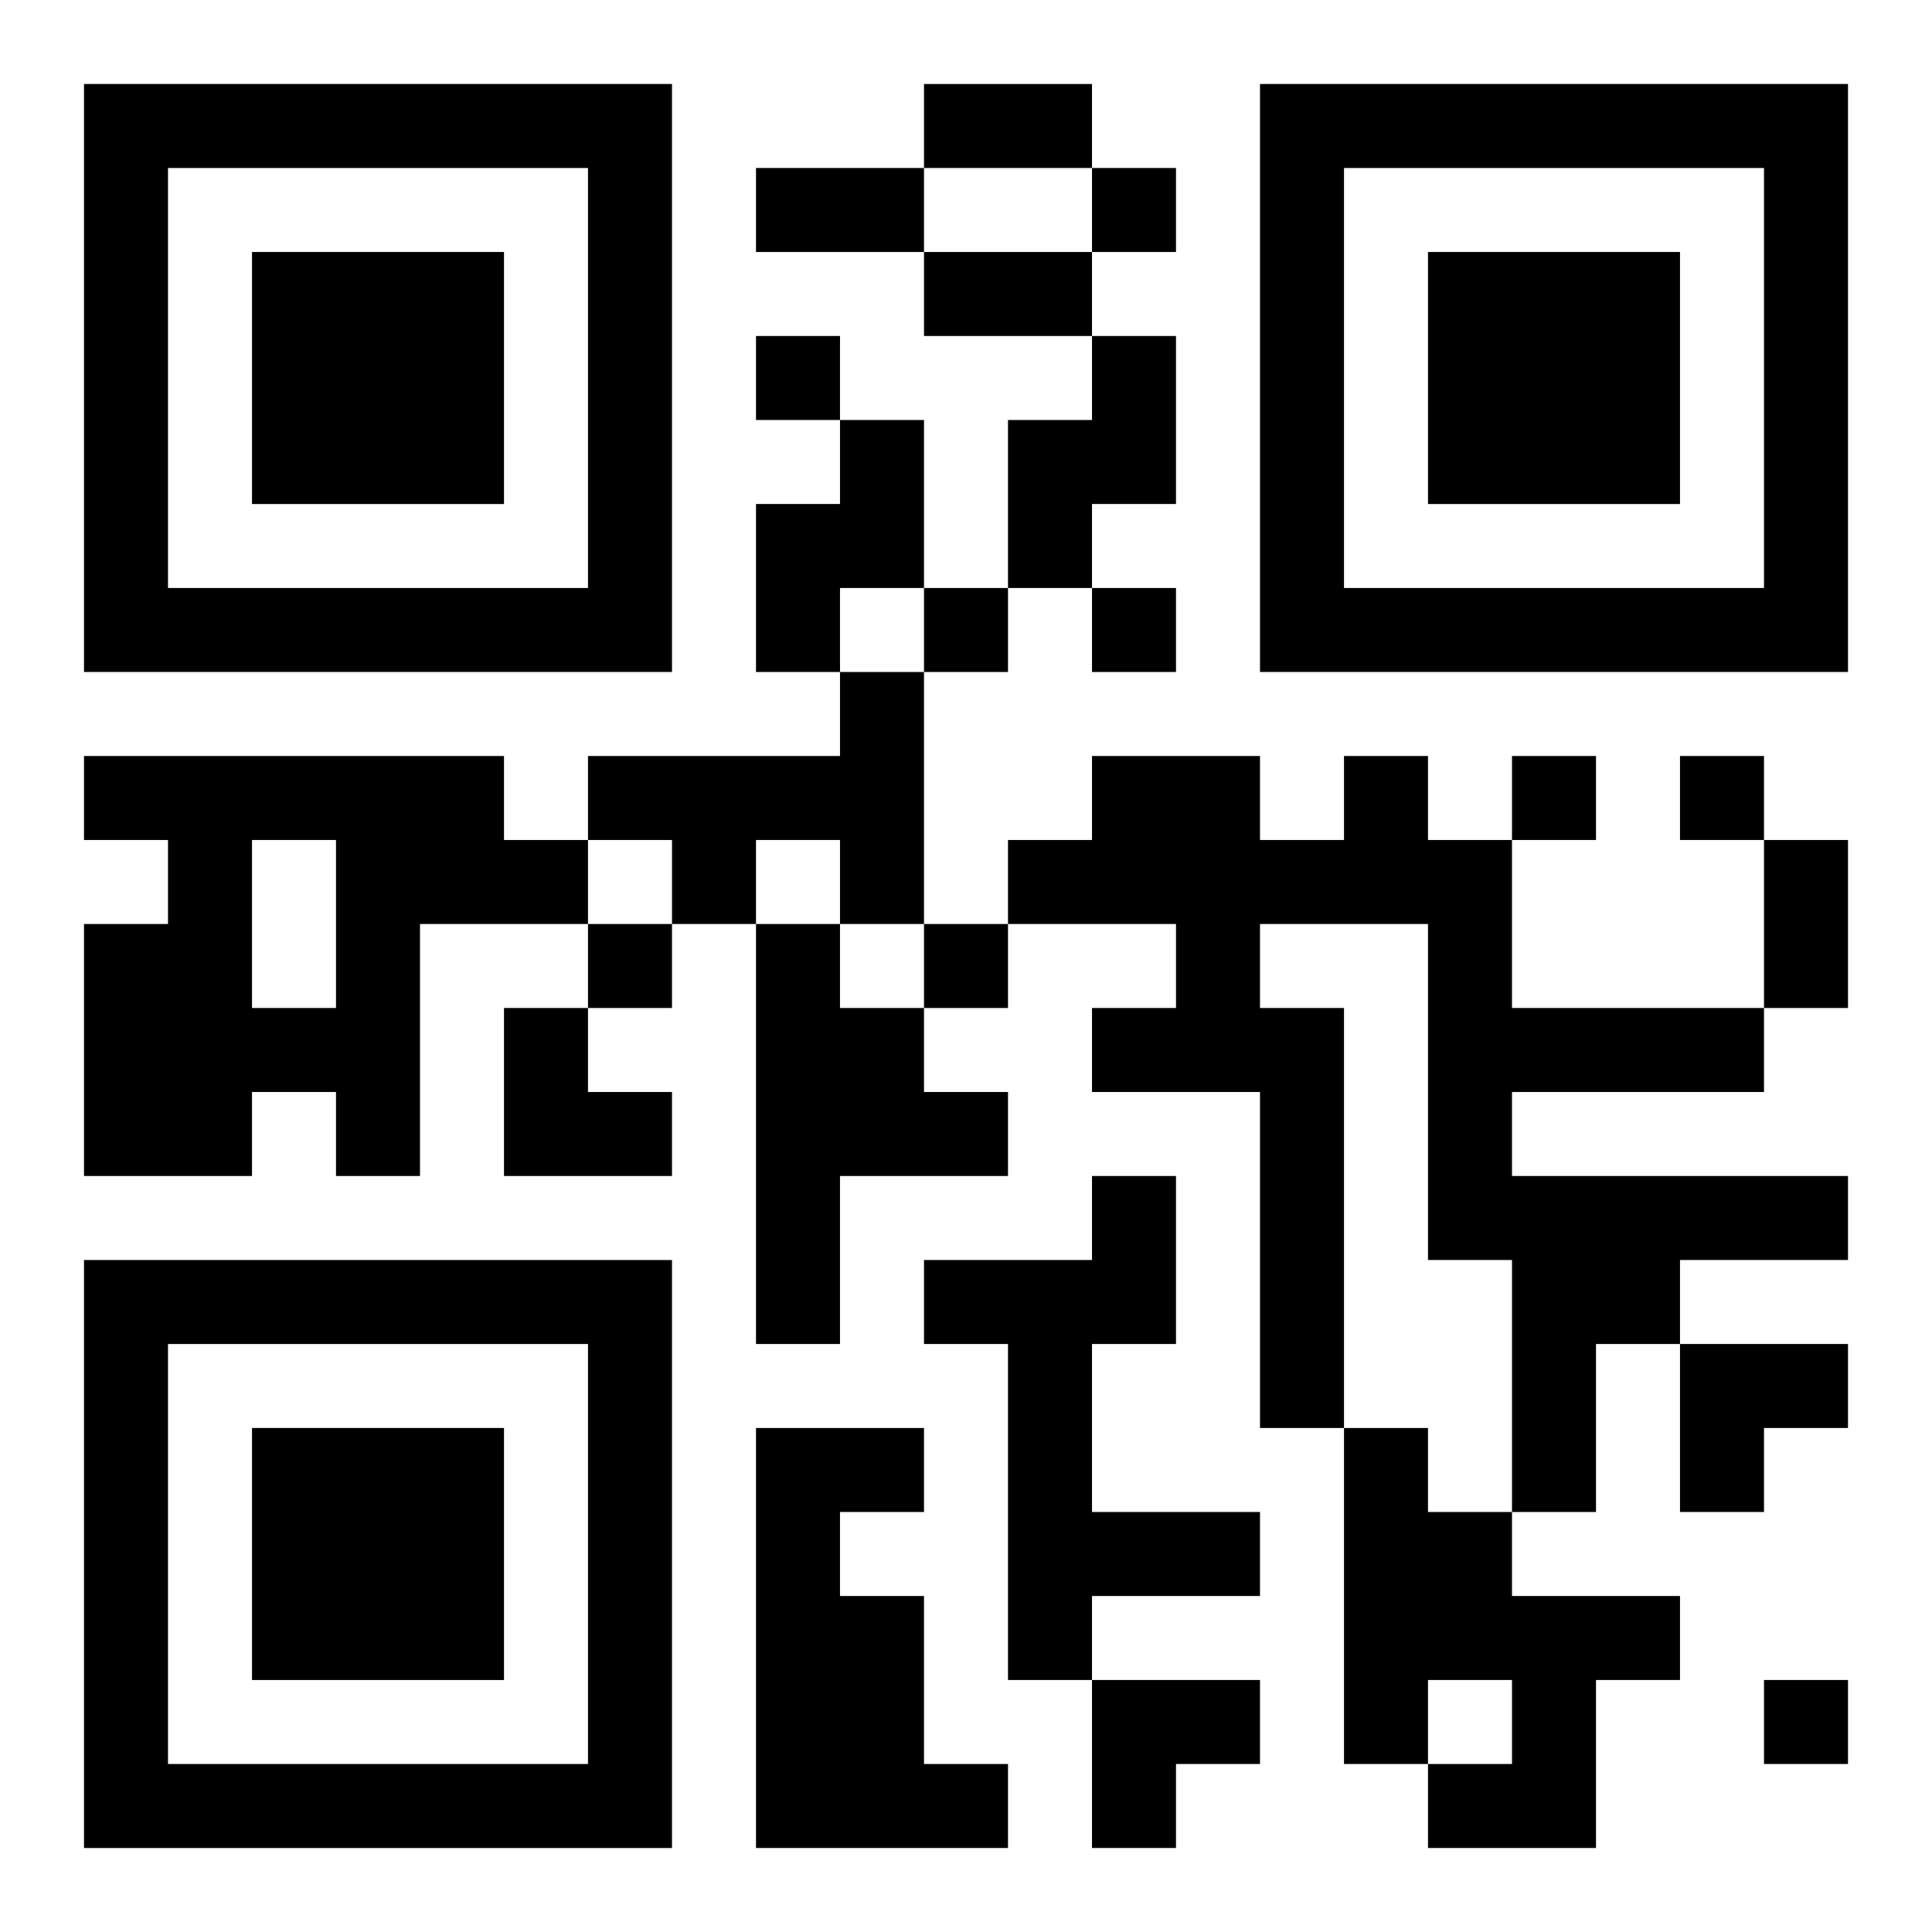 <?xml version="1.0" encoding="UTF-8"?>
<svg width="250" height="250" baseProfile="full" version="1.1" viewBox="-1 -1 23 23" xmlns="http://www.w3.org/2000/svg" xmlns:xlink="http://www.w3.org/1999/xlink"><symbol id="a"><path d="m0 7v7h7v-7h-7zm1 1h5v5h-5v-5zm1 1v3h3v-3h-3z"/></symbol><use y="-7" xlink:href="#a"/><use y="7" xlink:href="#a"/><use x="14" y="-7" xlink:href="#a"/><path d="m12 3h1v2h-1v1h-1v-2h1v-1m-3 1h1v2h-1v1h-1v-2h1v-1m0 3h1v3h-1v-1h-1v1h-1v-1h-1v-1h3v-1m-9 1h5v1h1v1h-2v3h-1v-1h-1v1h-2v-3h1v-1h-1v-1m2 1v2h1v-2h-1m13-1h1v1h1v2h3v1h-3v1h4v1h-2v1h-1v2h-1v-3h-1v-4h-2v1h1v5h-1v-4h-2v-1h1v-1h-2v-1h1v-1h2v1h1v-1m-7 2h1v1h1v1h1v1h-2v2h-1v-5m4 3h1v2h-1v2h2v1h-2v1h-1v-4h-1v-1h2v-1m-4 3h2v1h-1v1h1v2h1v1h-3v-5m7 0h1v1h1v1h2v1h-1v2h-2v-1h1v-1h-1v1h-1v-4m-3-15v1h1v-1h-1m-4 2v1h1v-1h-1m2 3v1h1v-1h-1m2 0v1h1v-1h-1m5 2v1h1v-1h-1m2 0v1h1v-1h-1m-13 2v1h1v-1h-1m4 0v1h1v-1h-1m10 9v1h1v-1h-1m-10-19h2v1h-2v-1m-2 1h2v1h-2v-1m2 1h2v1h-2v-1m10 7h1v2h-1v-2m-15 2h1v1h1v1h-2zm14 4h2v1h-1v1h-1zm-7 4h2v1h-1v1h-1z"/></svg>
